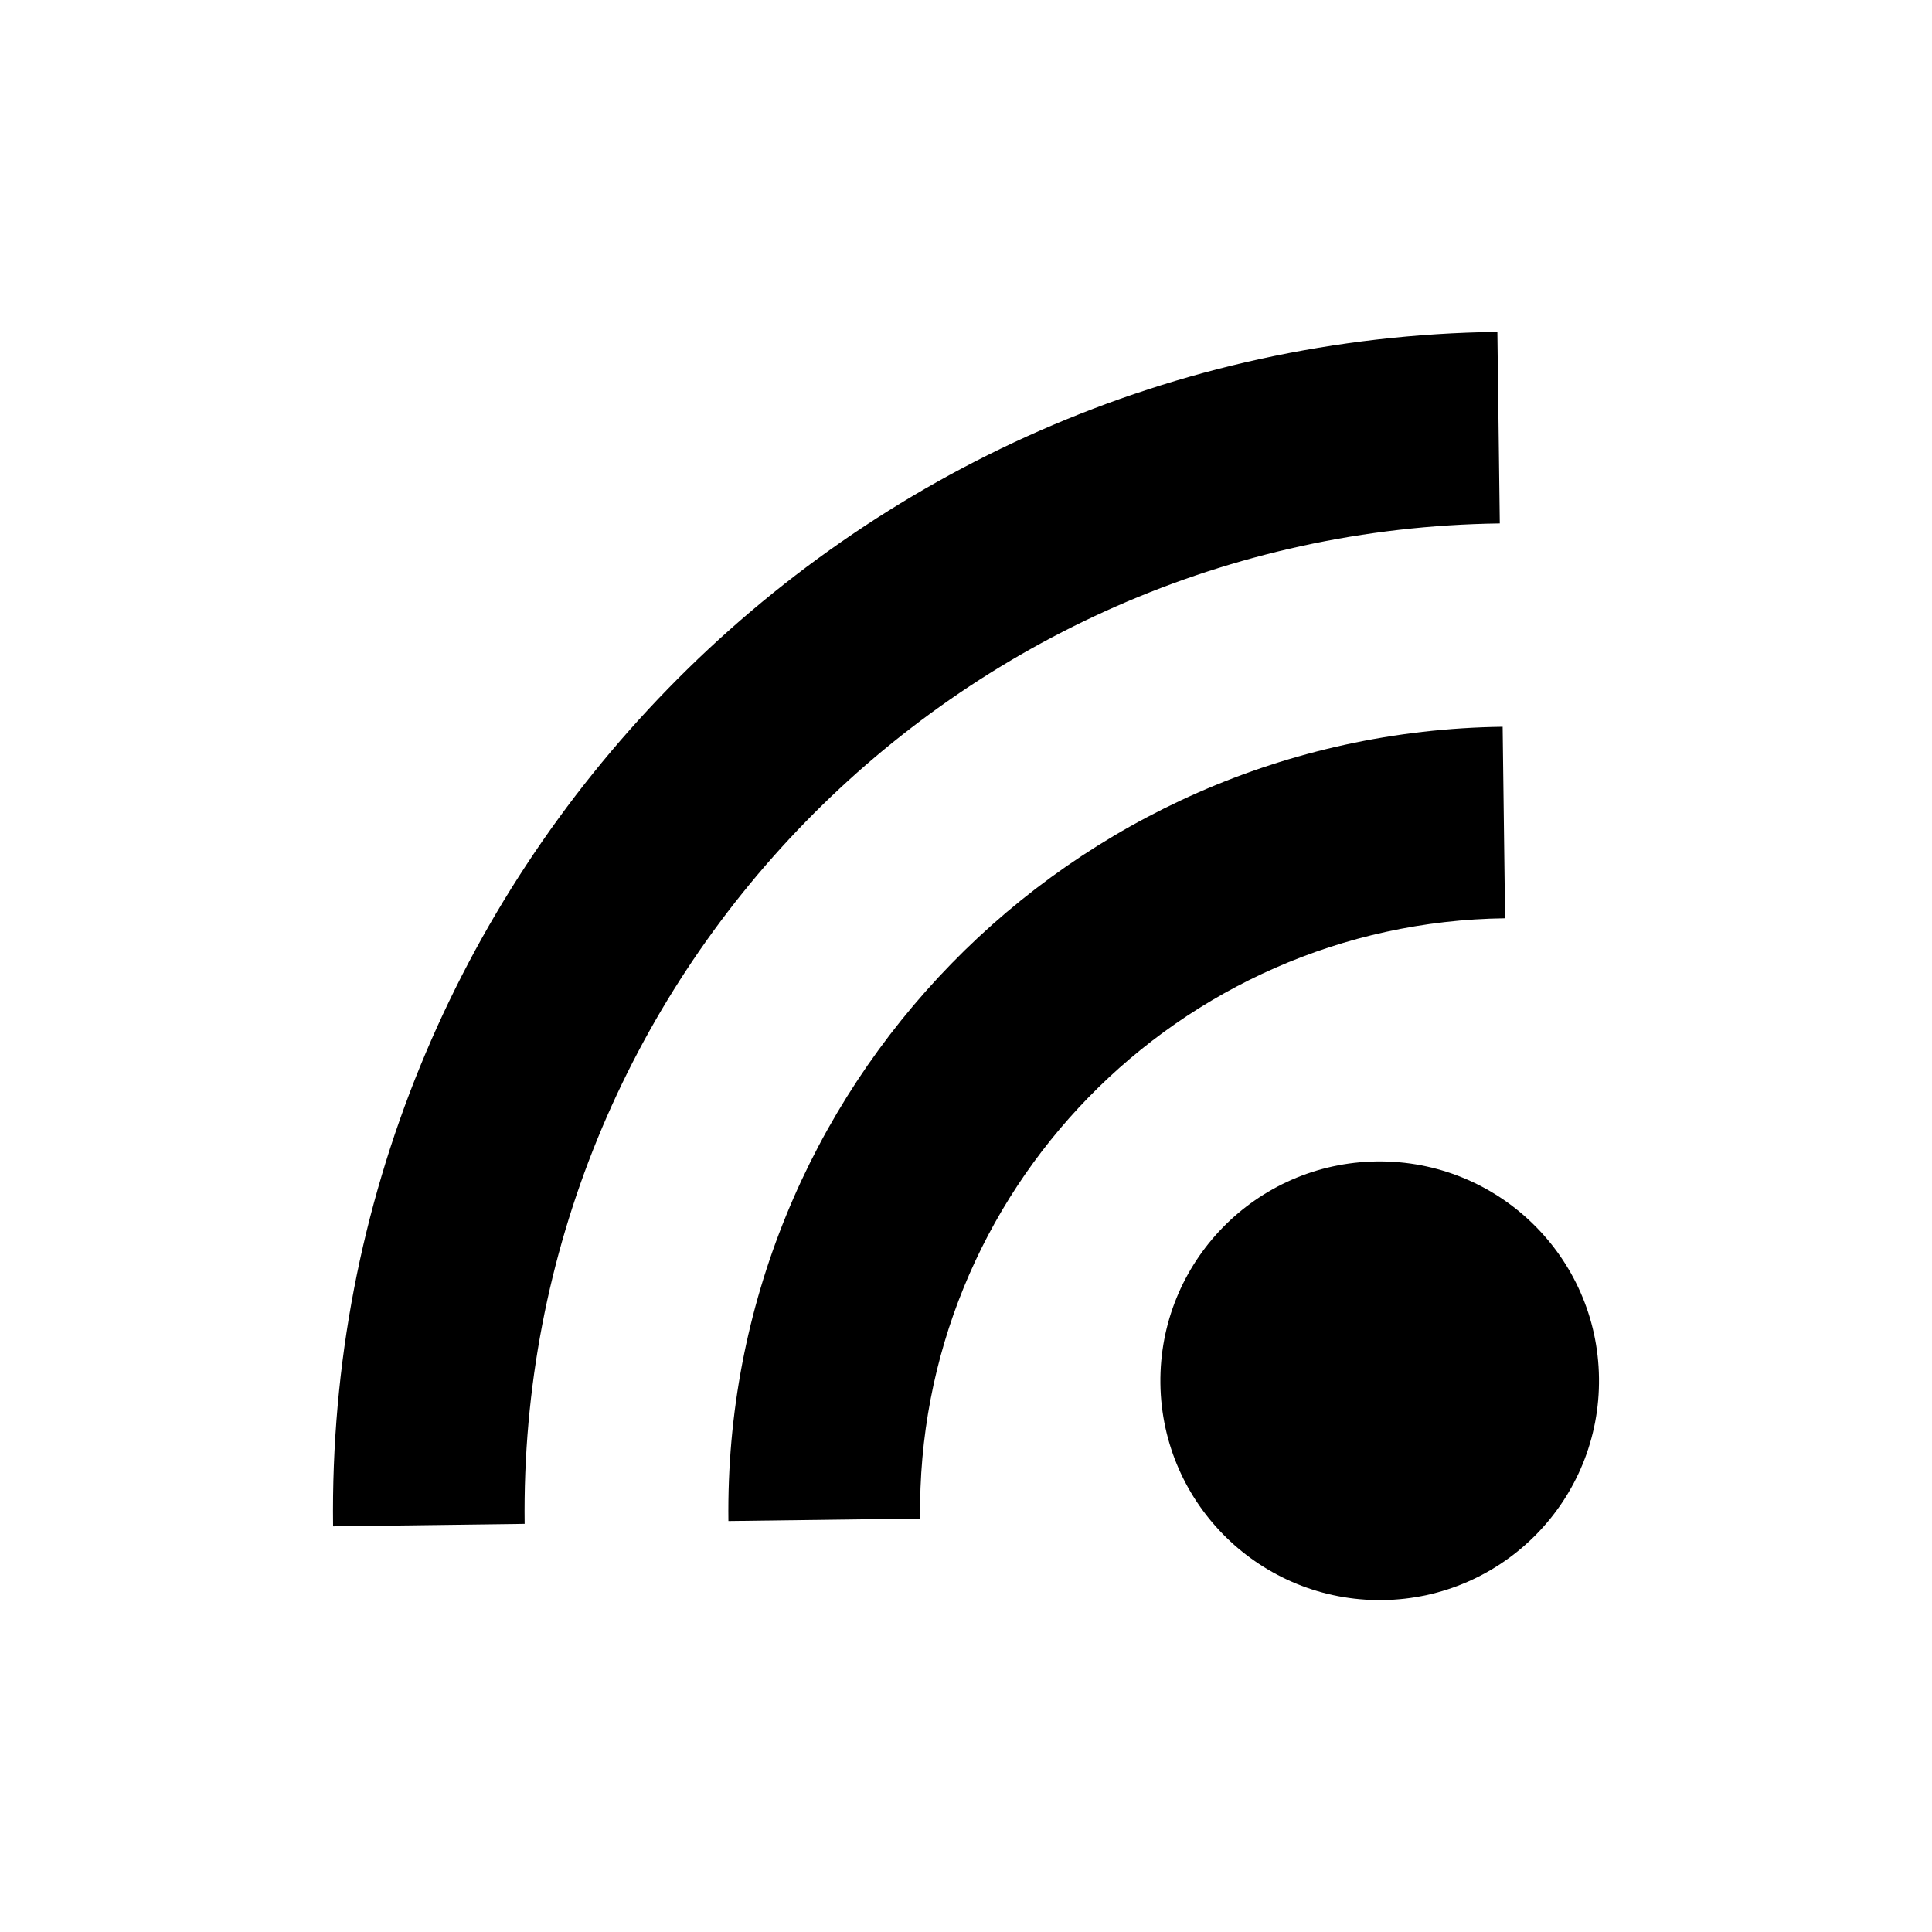 <?xml version="1.0" encoding="UTF-8"?>
<!-- Uploaded to: SVG Repo, www.svgrepo.com, Generator: SVG Repo Mixer Tools -->
<svg fill="#000000" width="800px" height="800px" version="1.1" viewBox="144 144 512 512" xmlns="http://www.w3.org/2000/svg">
 <g>
  <path d="m508.89 451.79c32.102-0.406 58.461 25.277 58.855 57.383 0.43 32.098-25.25 58.457-57.367 58.863-32.109 0.398-58.453-25.285-58.859-57.379-0.406-32.105 25.273-58.465 57.371-58.867"/>
  <path d="m541.46 282.72-0.641-50.766c-172.34 2.227-310.73 144.21-308.55 316.54l50.766-0.656c-1.82-144.34 114.1-263.28 258.42-265.12"/>
  <path d="m337.04 547.09 50.801-0.656c-1.137-86.609 68.422-157.98 155.02-159.08l-0.645-50.754c-114.62 1.469-206.64 95.883-205.18 210.49"/>
 </g>
</svg>